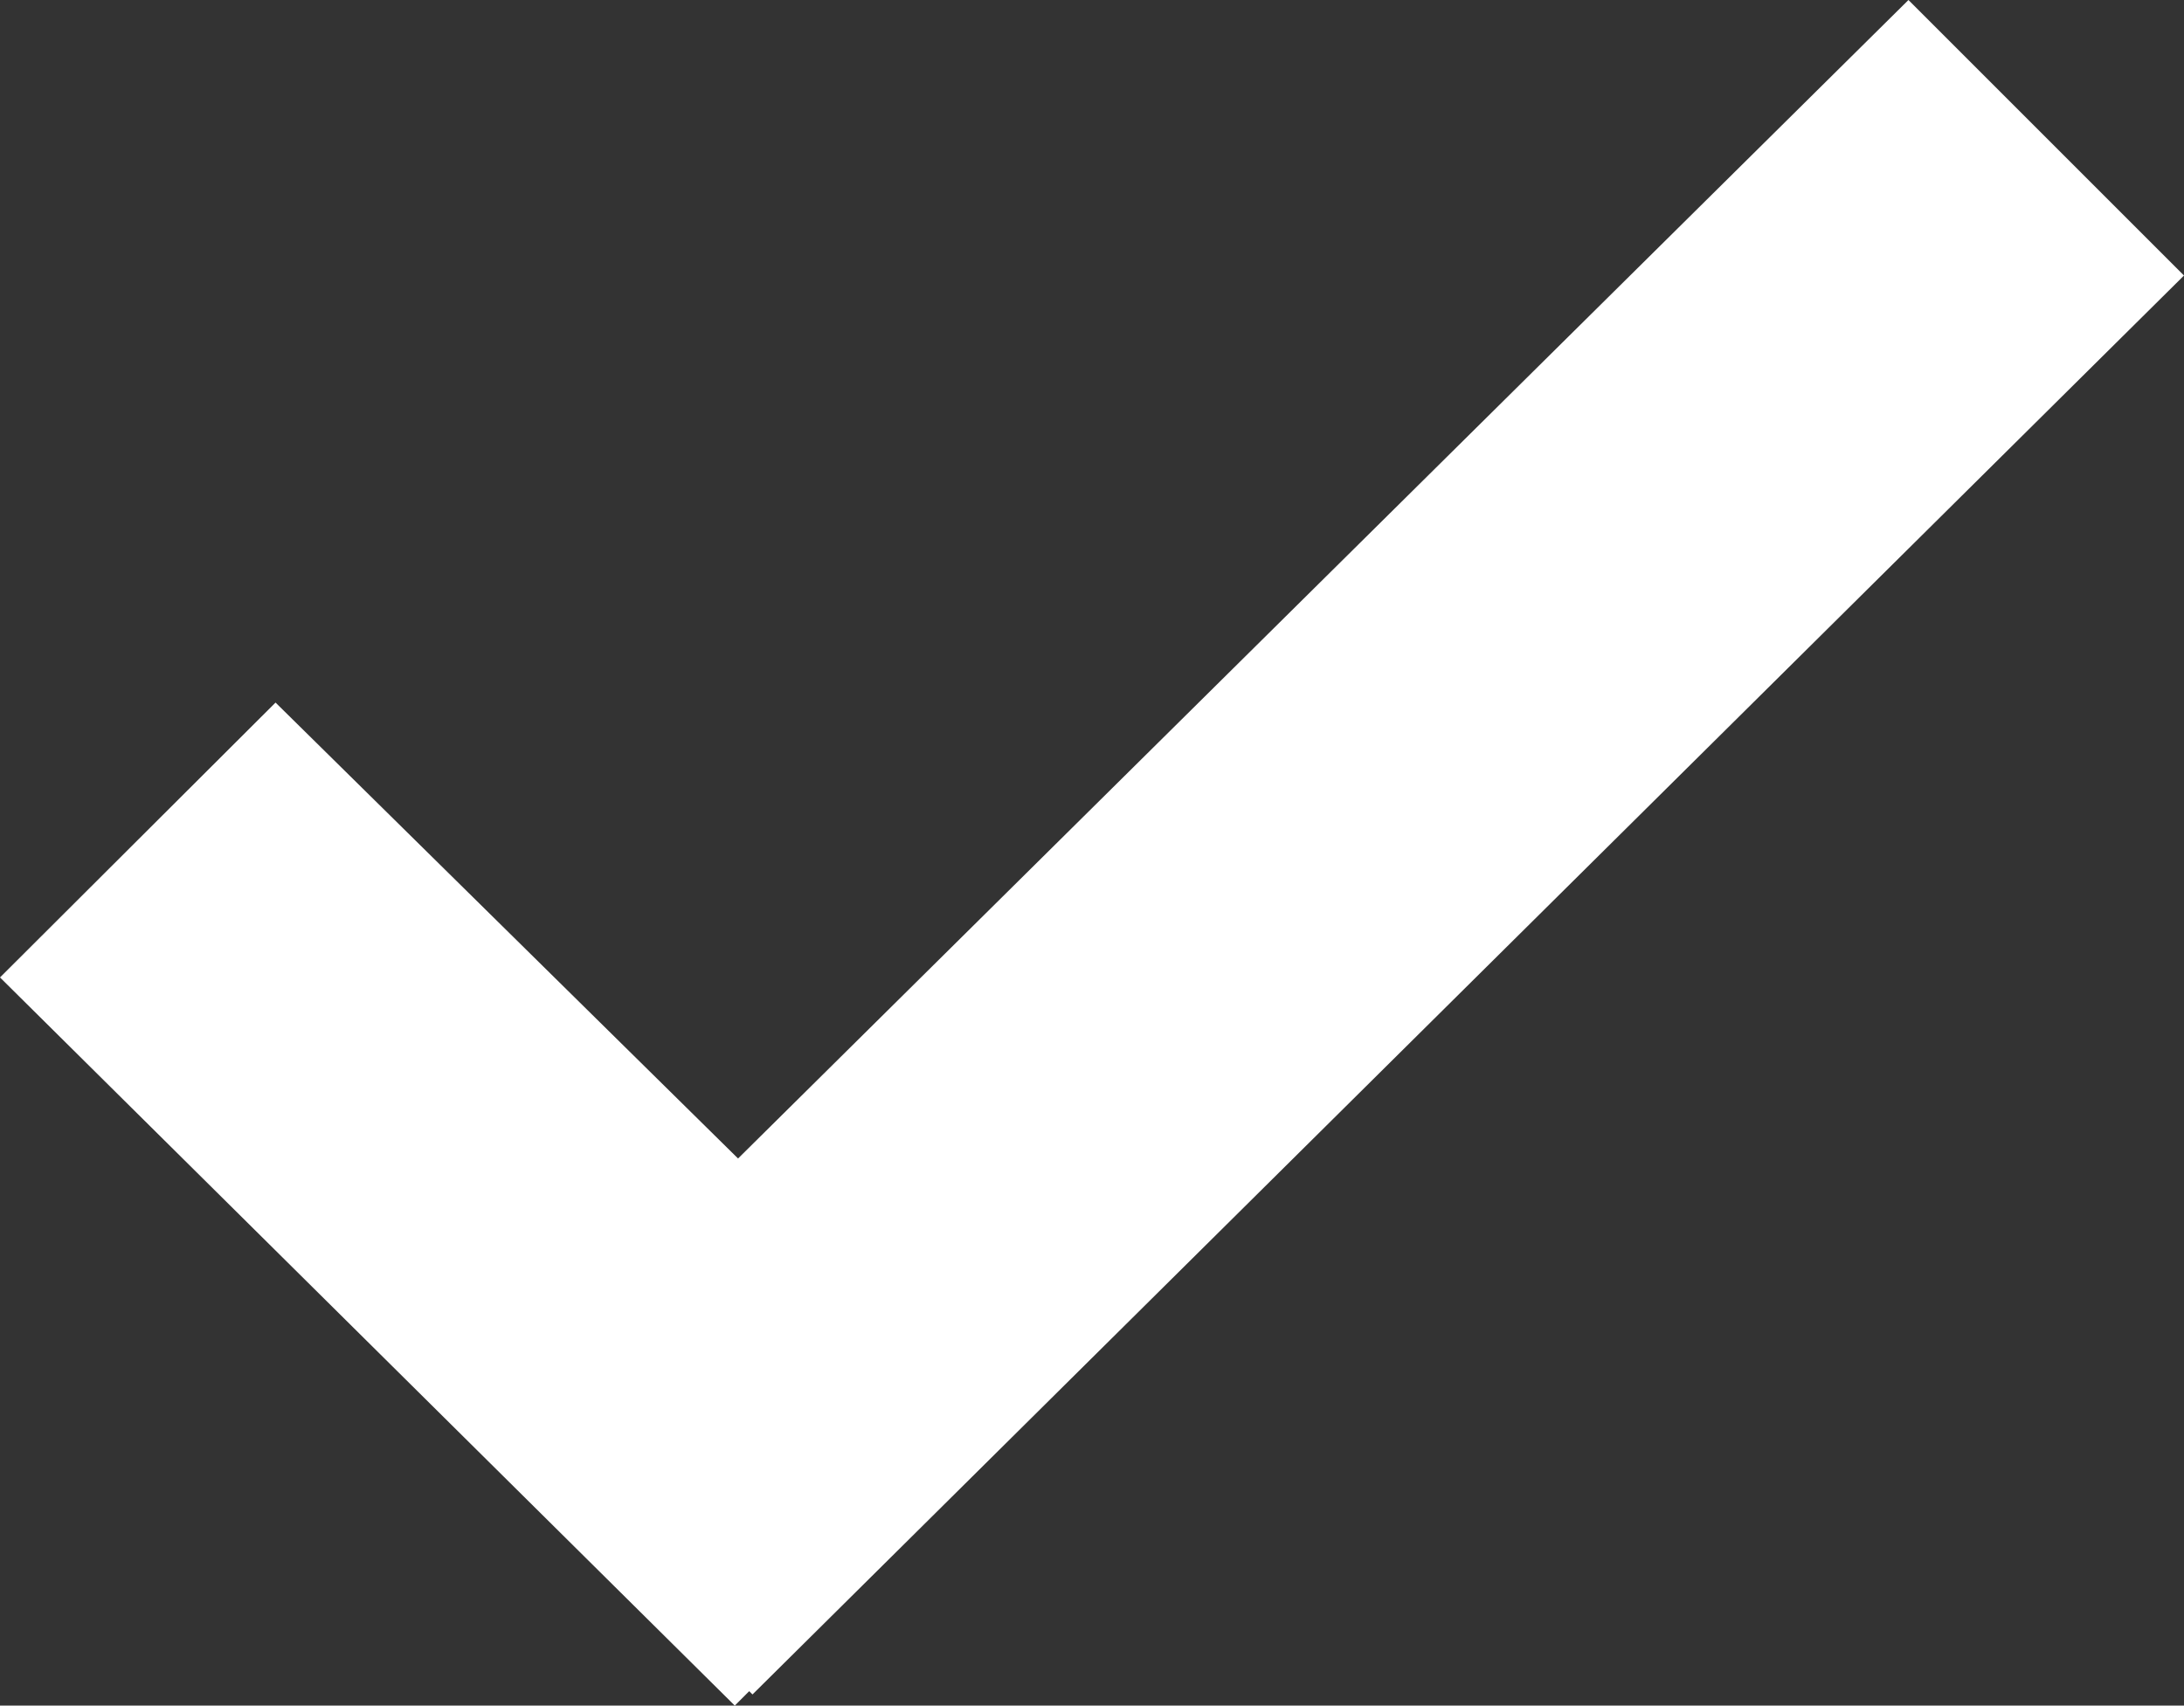 <svg id="Layer_1" data-name="Layer 1" xmlns="http://www.w3.org/2000/svg" viewBox="0 0 33.29 26"><rect x="0" y="0" width="33.29" height="26" fill="#333333" stroke="none"/><defs><style>.cls-1{fill:#fff;}</style></defs><title>tick</title><polygon class="cls-1" points="33.29 4.2 29.09 0 11.25 17.66 4.2 10.71 0 14.9 11.2 26 11.42 25.78 11.47 25.83 33.29 4.2"/></svg>